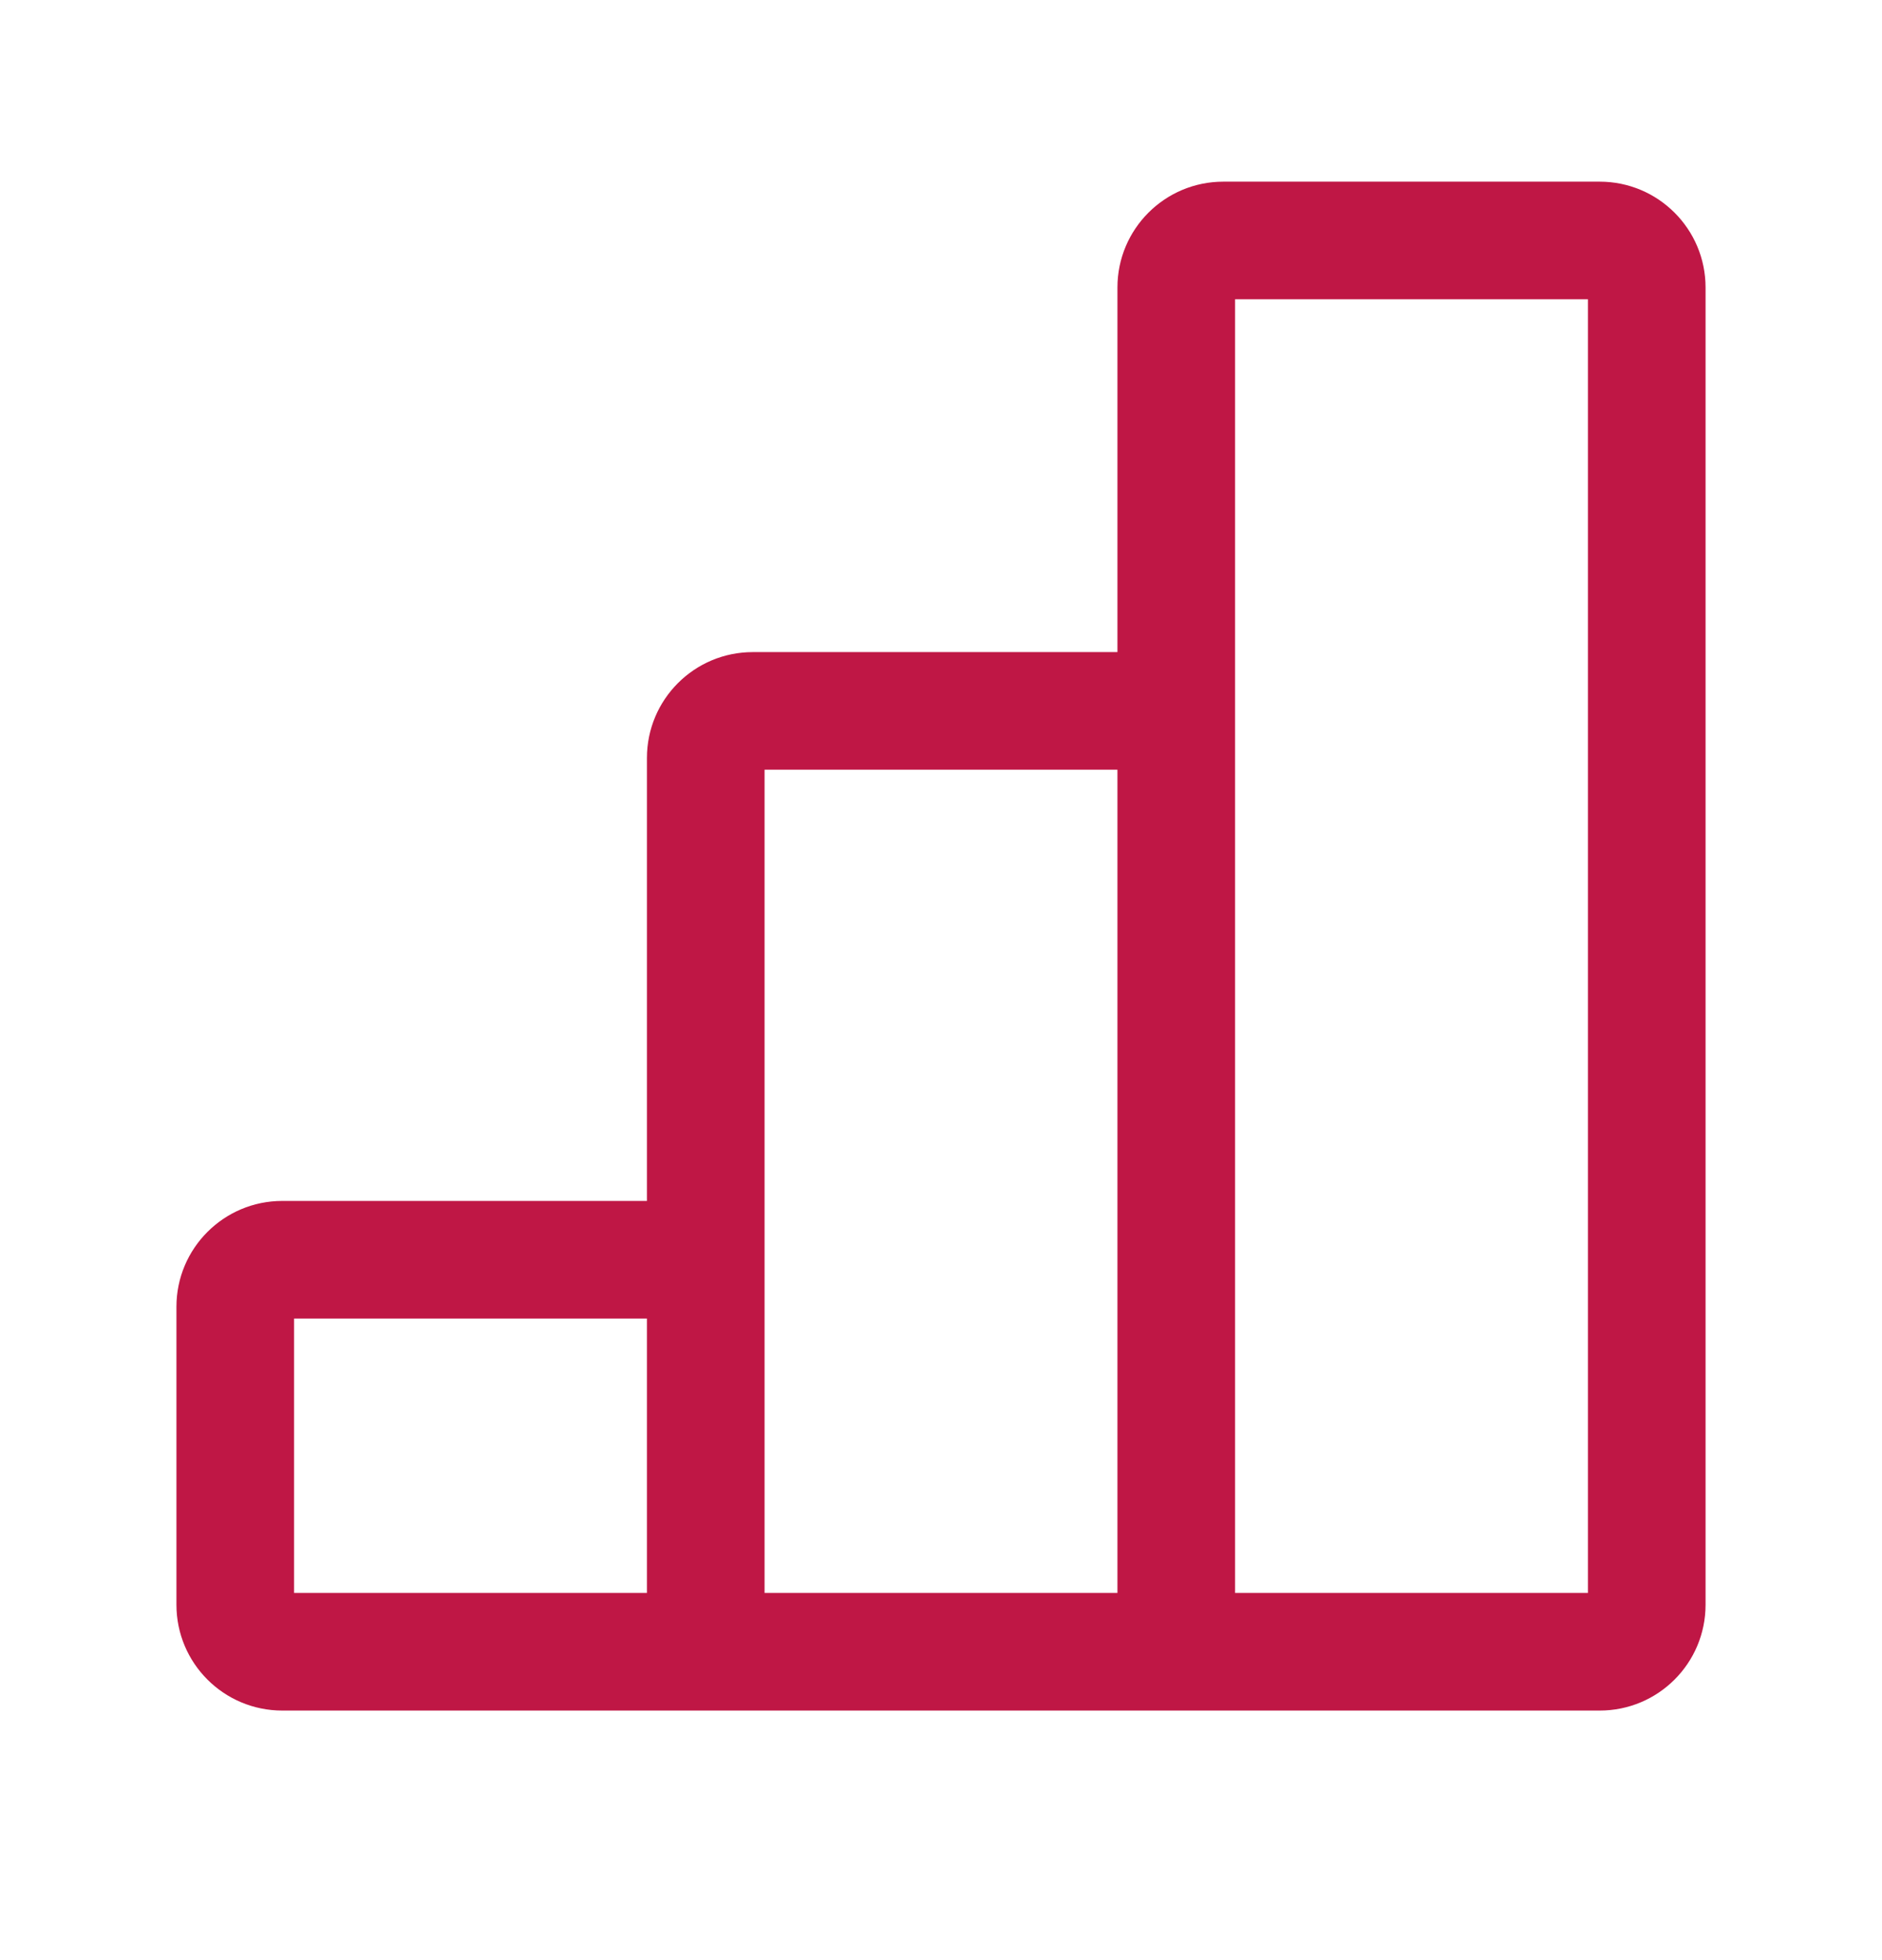 <svg width="24" height="25" viewBox="0 0 24 25" fill="none" xmlns="http://www.w3.org/2000/svg">
<path fill-rule="evenodd" clip-rule="evenodd" d="M14.25 3.667C14.25 2.922 14.854 2.317 15.6 2.317H20.4C21.146 2.317 21.75 2.922 21.75 3.667V20.467C21.75 21.213 21.146 21.817 20.4 21.817H3.6C2.854 21.817 2.25 21.213 2.25 20.467V16.667C2.25 15.922 2.854 15.317 3.6 15.317H8.25V9.667C8.25 8.922 8.854 8.317 9.6 8.317H14.25V3.667ZM14.25 9.817H9.75V20.317H14.25V9.817ZM15.75 20.317H20.25V3.817H15.75V20.317ZM8.25 20.317V16.817H3.75V20.317H8.25Z" fill="#BF1745"/>
</svg>
